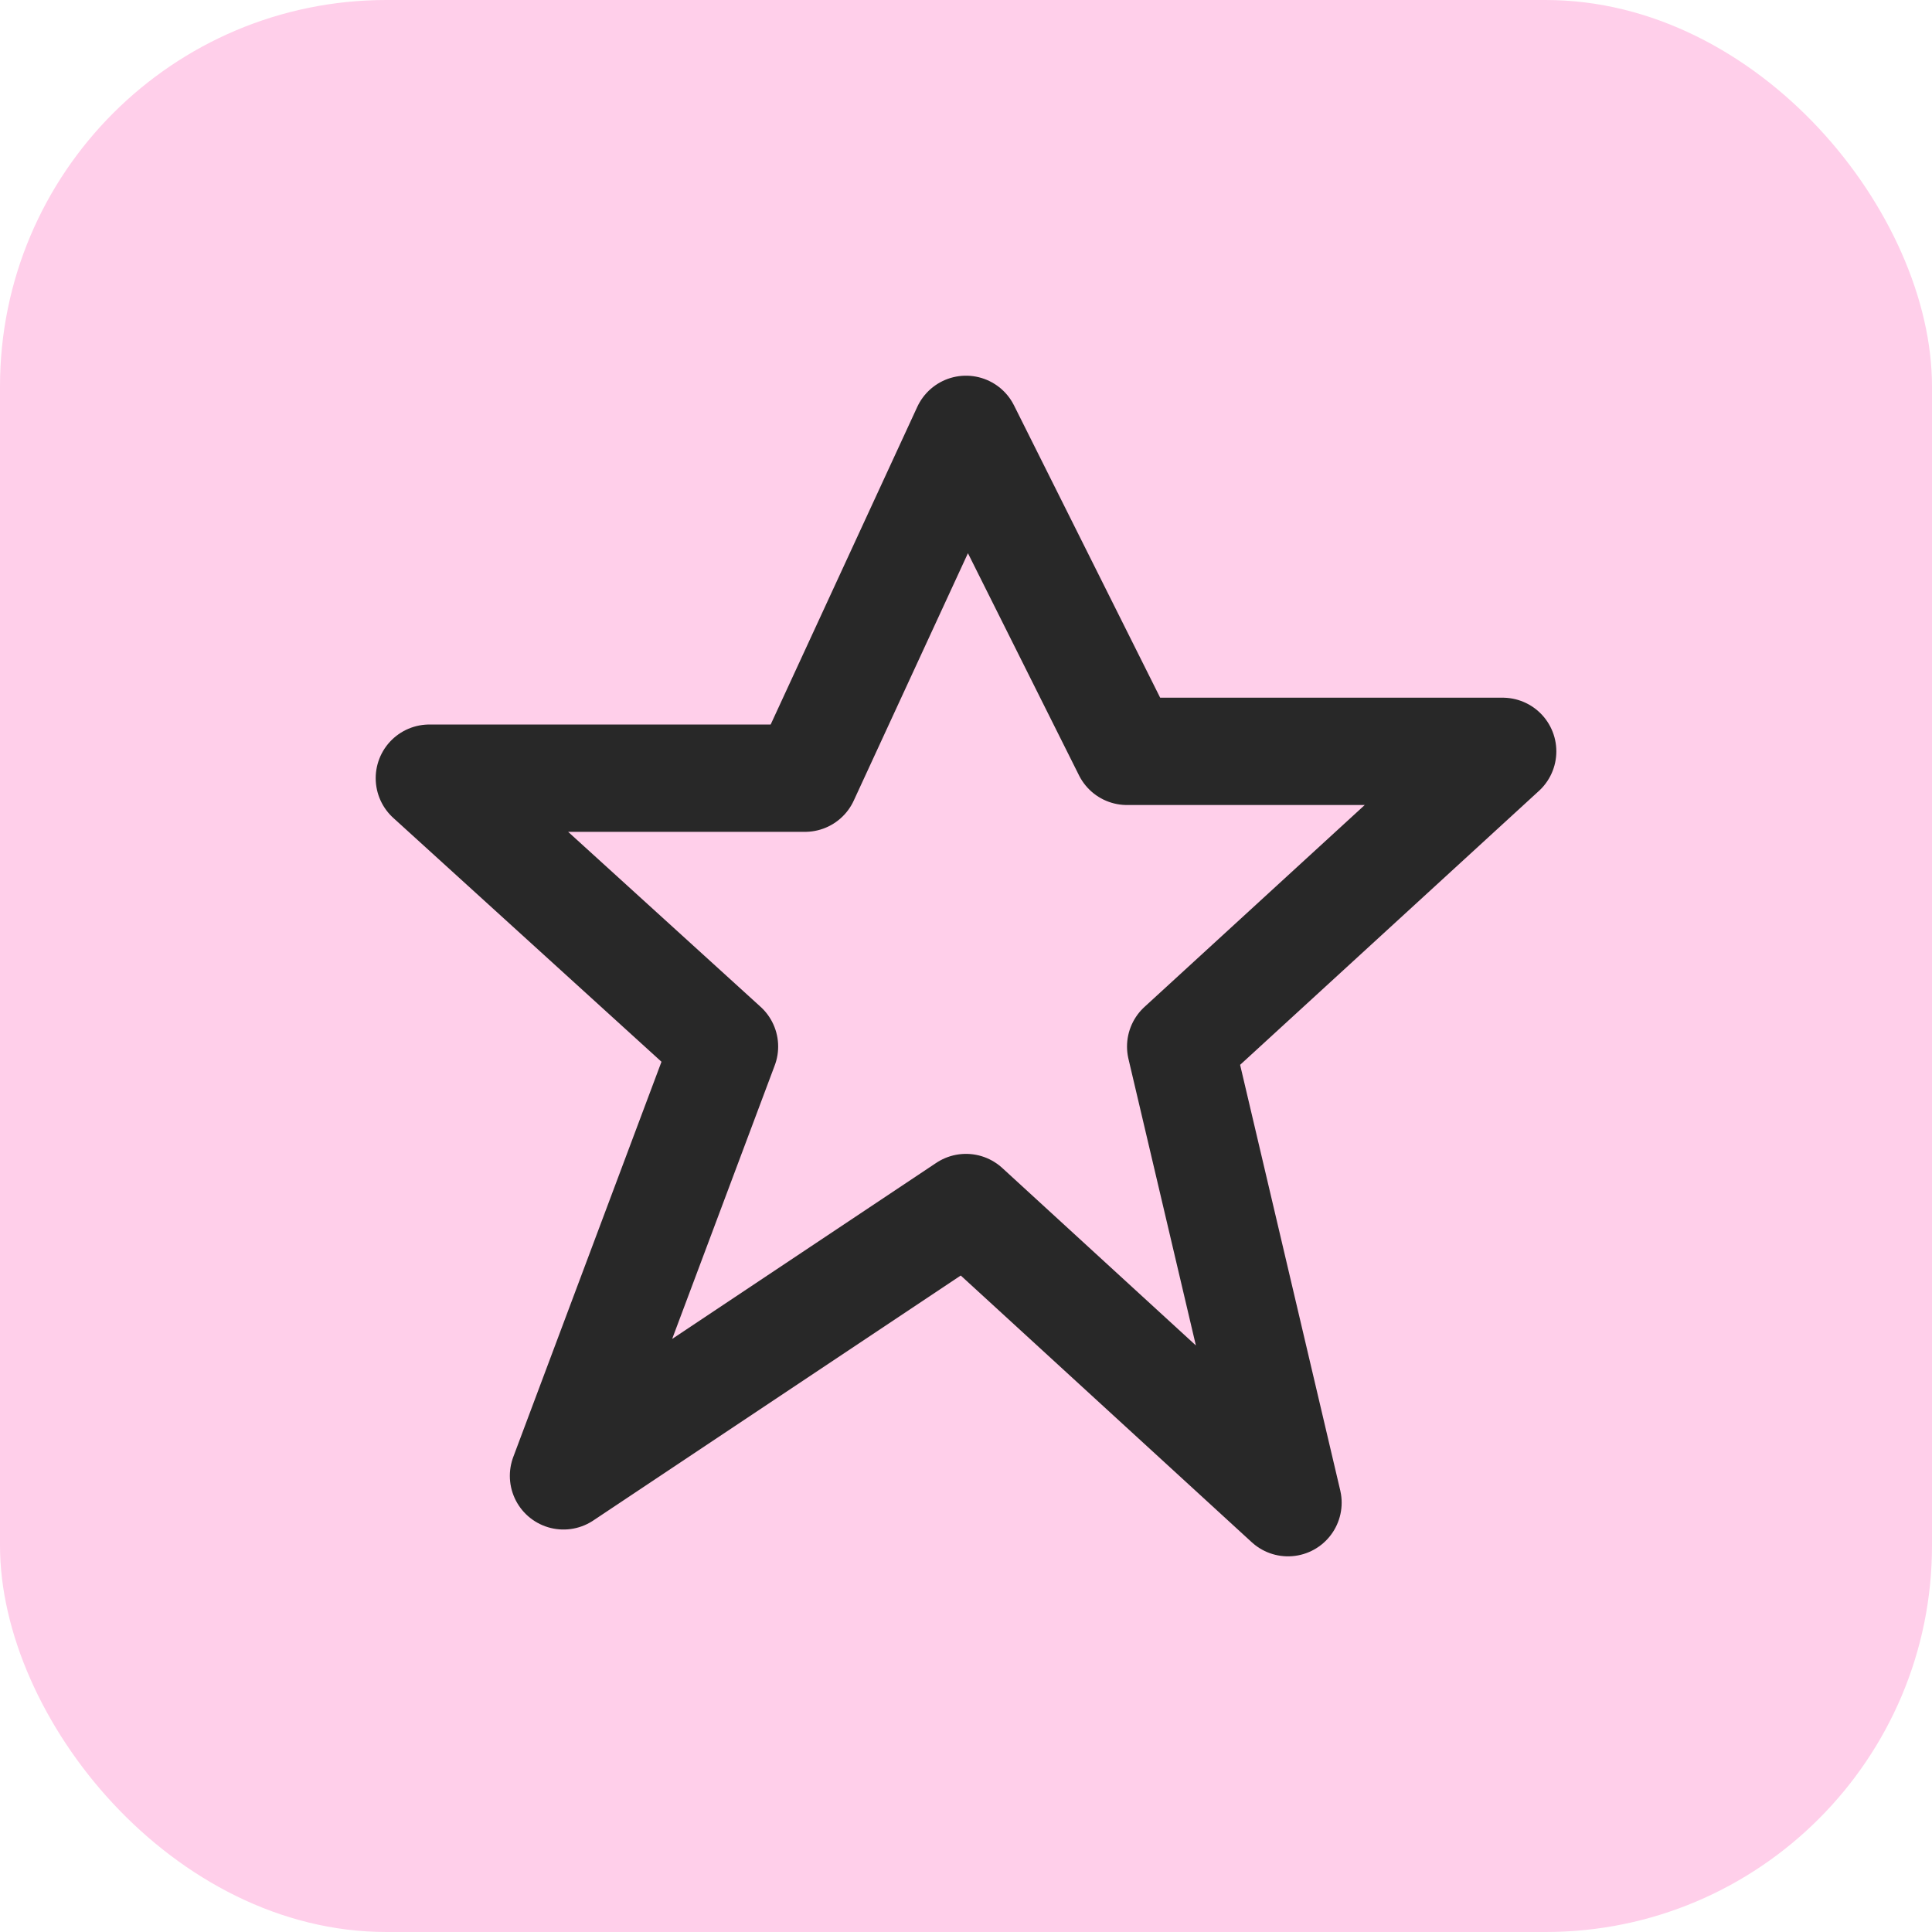 <svg width="60" height="60" viewBox="0 0 60 60" fill="none" xmlns="http://www.w3.org/2000/svg">
<rect width="60" height="60" rx="12" fill="#FFCFEA"/>
<path d="M25 24.167L30 13.334L35 23.334H46.667L36.667 32.501L40 46.667L30 37.501L17.5 45.834L22.5 32.501L13.334 24.167H25Z" stroke="#282828" stroke-width="3.333" stroke-linecap="round" stroke-linejoin="round"/>
</svg>
